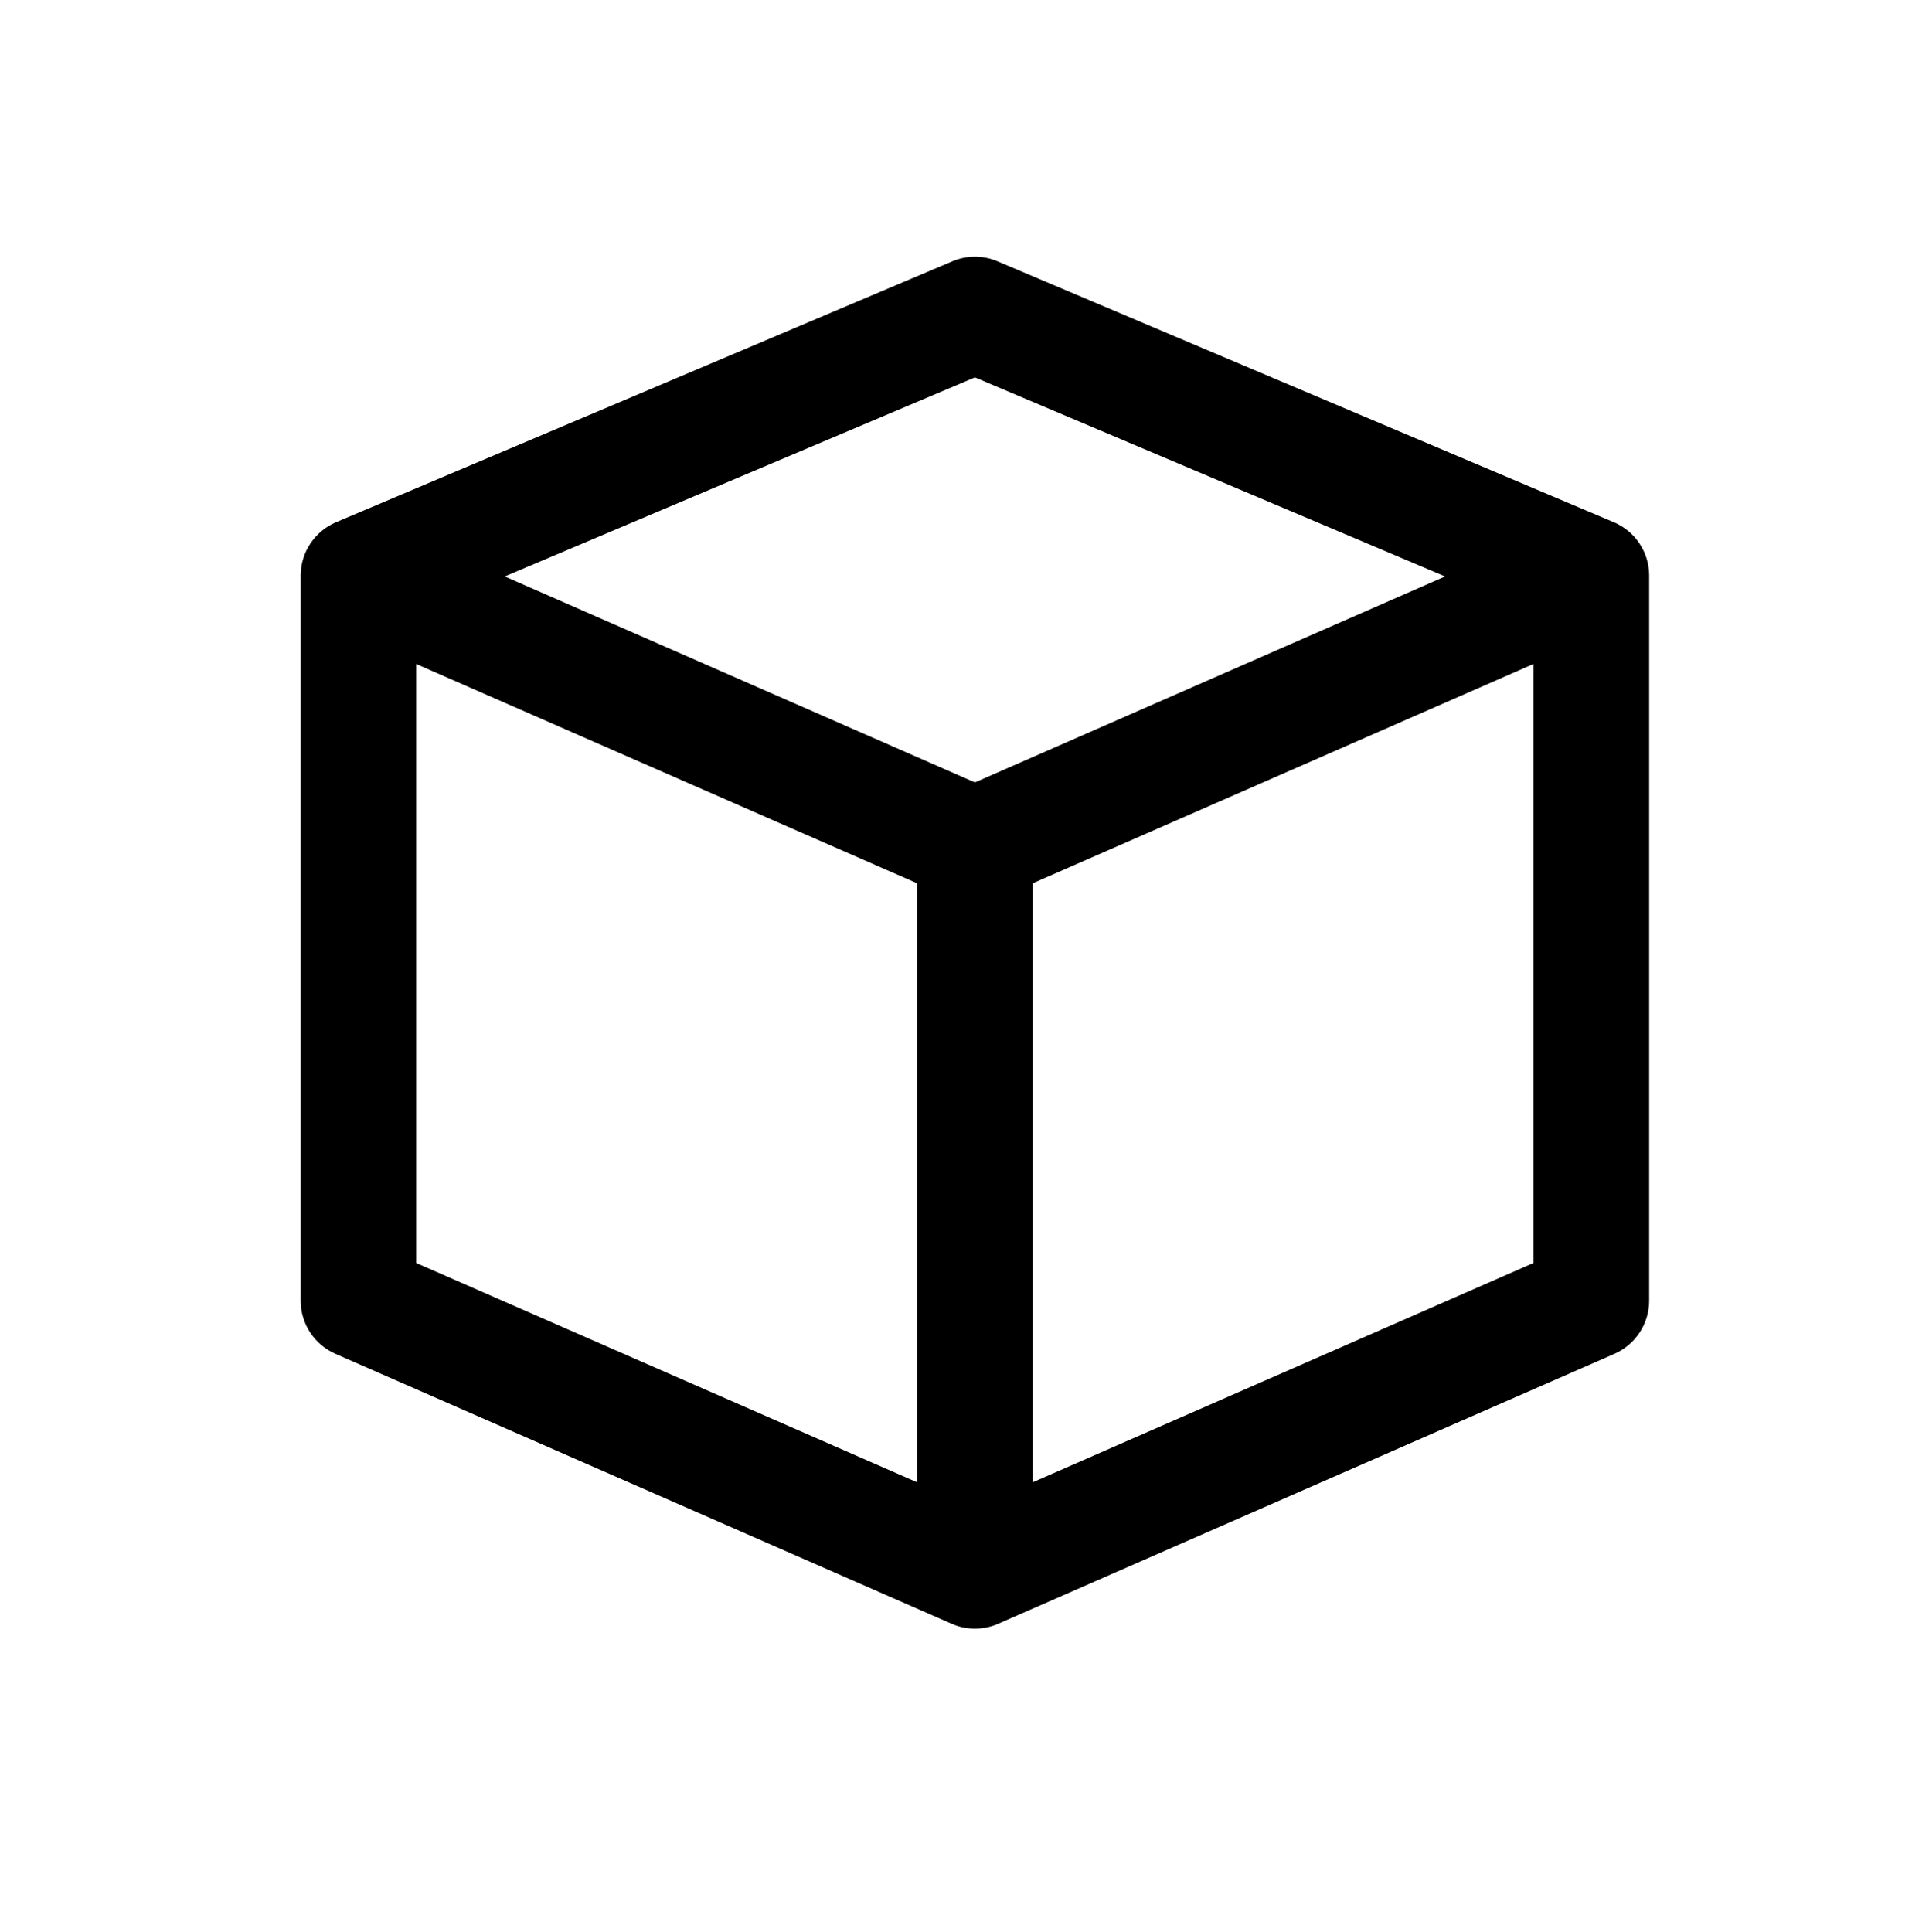 <svg xmlns="http://www.w3.org/2000/svg" xmlns:xlink="http://www.w3.org/1999/xlink" version="1.1" x="0px" y="0px" viewBox="0 0 100.02 100.2" style="enable-background:new 0 0 100.02 97.76;" xml:space="preserve"><g><path d="M83.68,27.08L51.72,13.55c-0.75-0.32-1.59-0.32-2.34,0L17.42,27.08c-1.1,0.47-1.82,1.55-1.83,2.74c0,0.01,0,0.01,0,0.02   l0,0v37.61c0,1.19,0.71,2.27,1.8,2.75l31.96,14c0.38,0.17,0.79,0.25,1.2,0.25s0.82-0.08,1.2-0.25l31.96-14   c1.09-0.48,1.8-1.56,1.8-2.75V29.84l0,0c0-0.01,0-0.01,0-0.02C85.5,28.63,84.79,27.55,83.68,27.08z M50.55,19.57l24.38,10.32   L50.55,40.57L26.17,29.89L50.55,19.57z M21.58,34.43L47.55,45.8v31.06L21.58,65.49V34.43z M53.55,76.86V45.8l25.96-11.37v31.06   L53.55,76.86z"/></g></svg>
